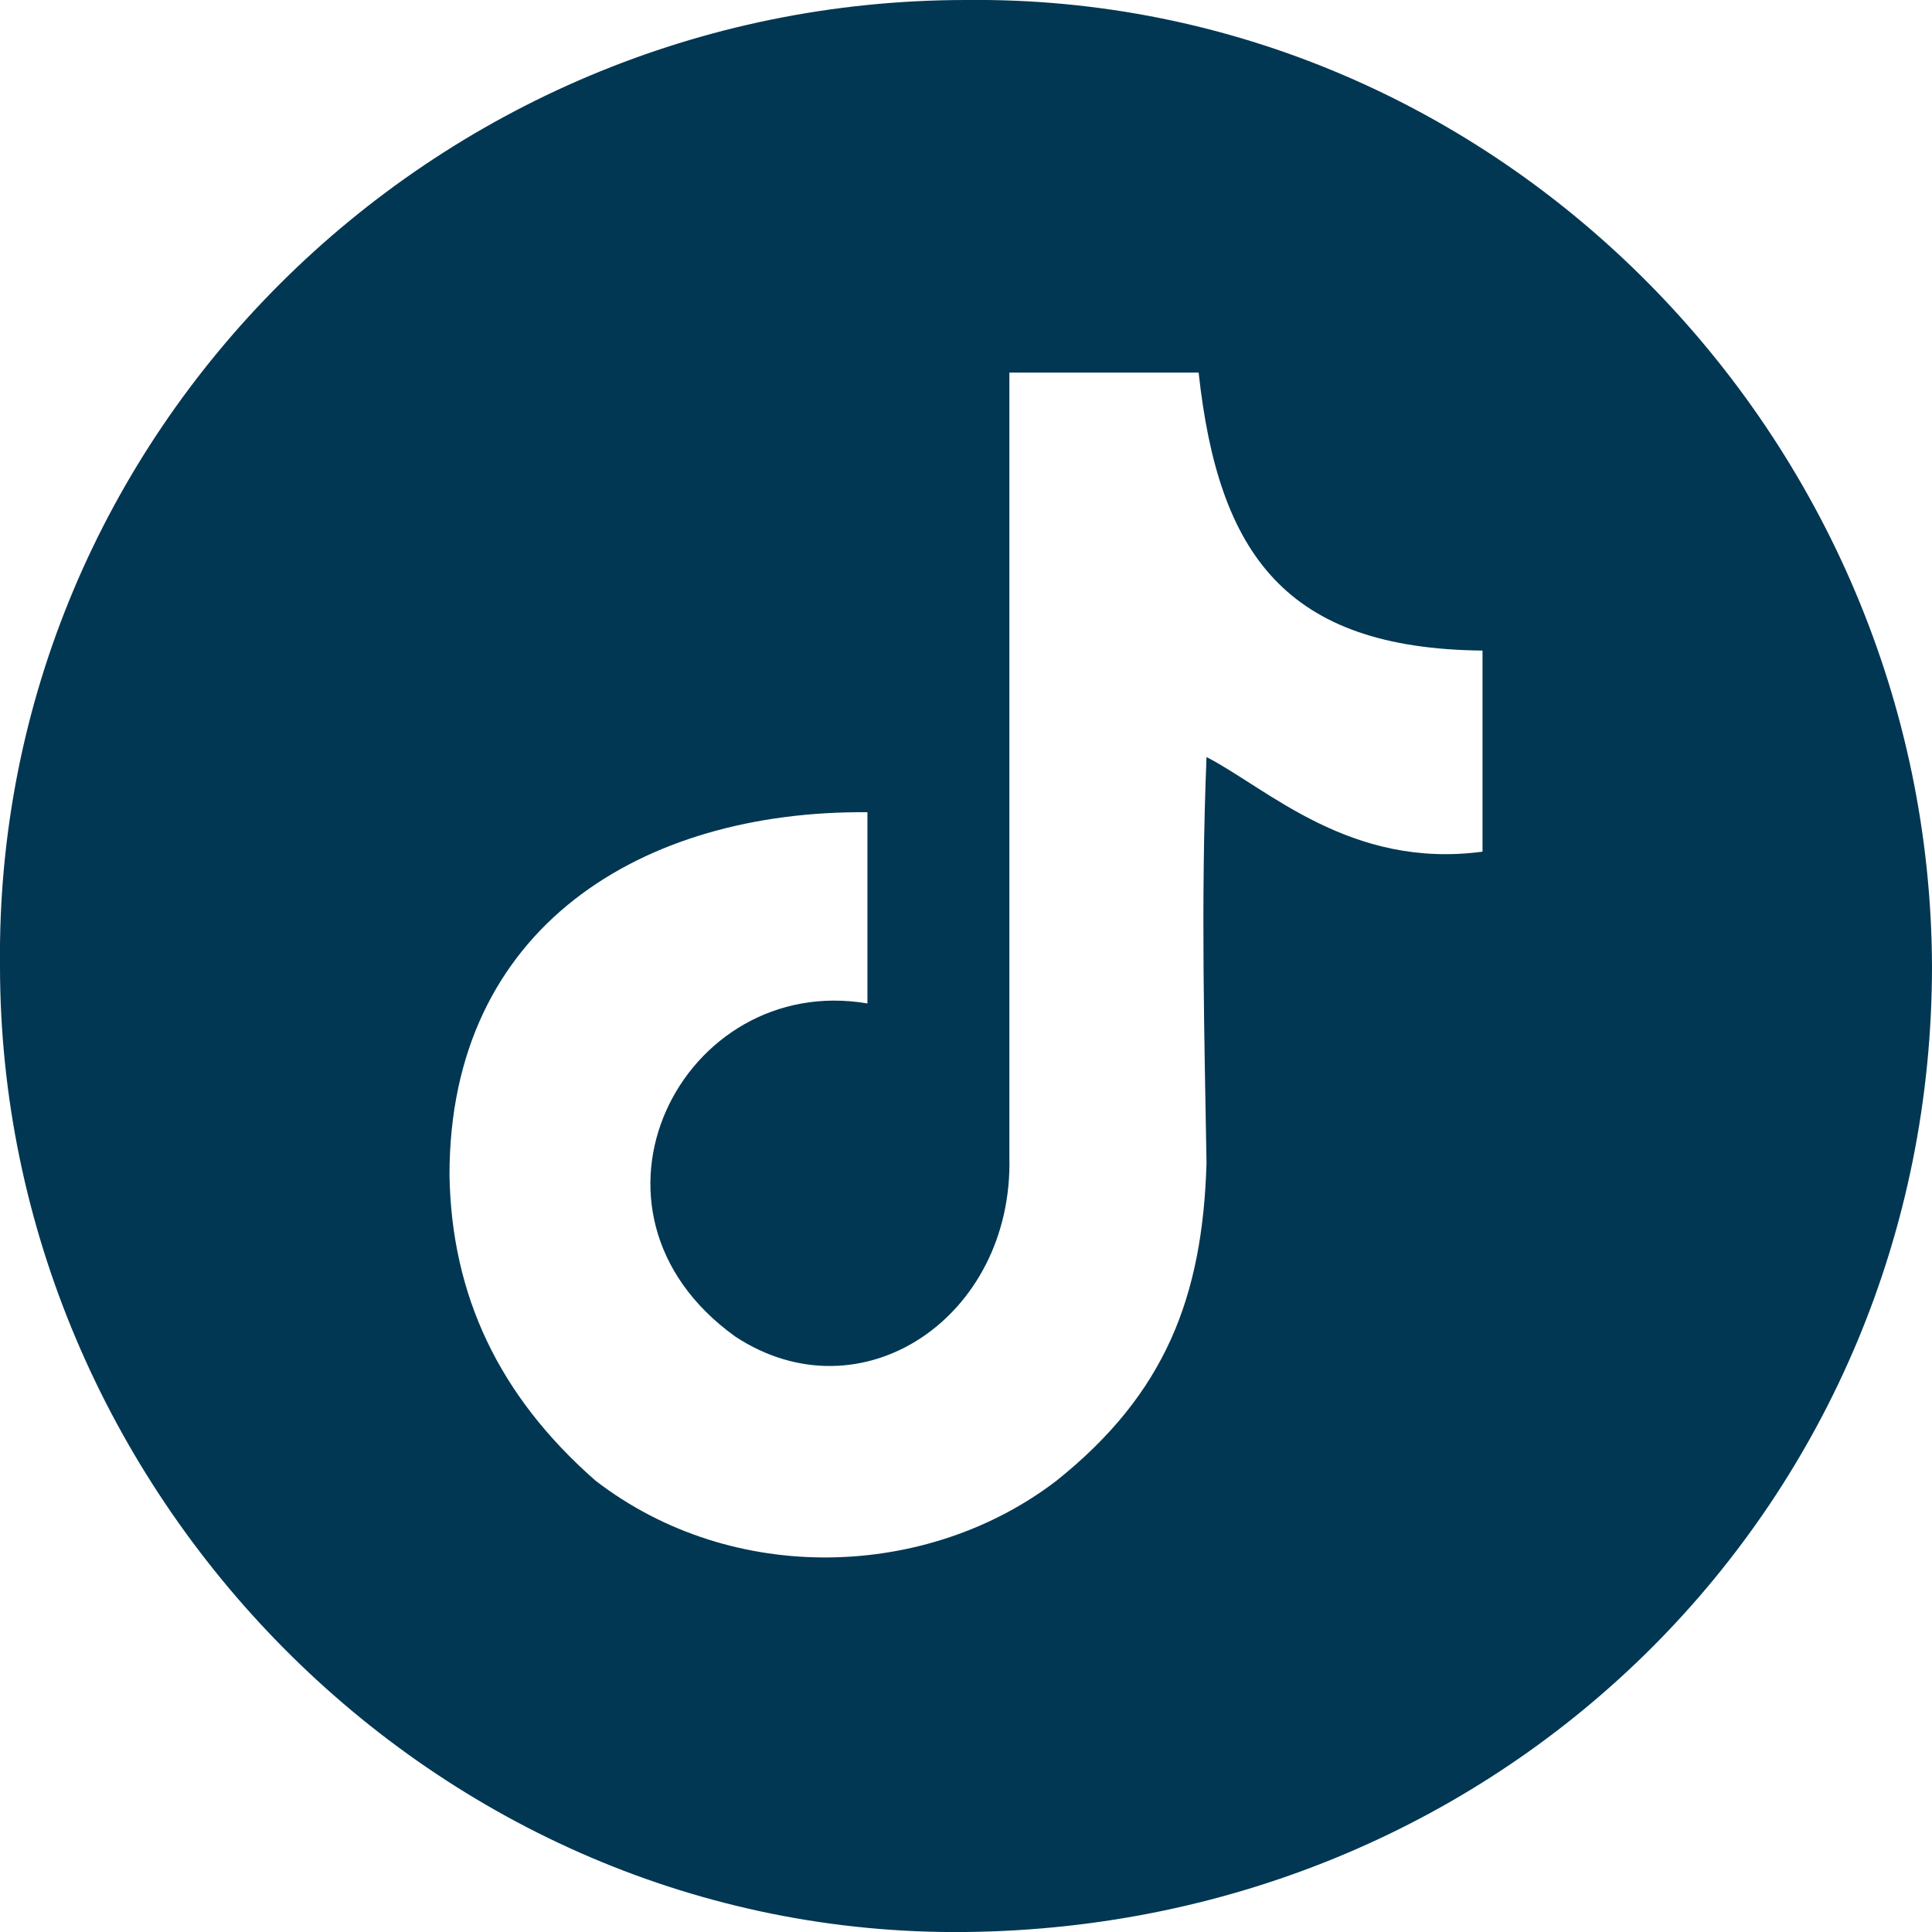 <?xml version="1.0" encoding="UTF-8"?>
<svg id="Livello_1" xmlns="http://www.w3.org/2000/svg" version="1.1" viewBox="0 0 98 98">
  <!-- Generator: Adobe Illustrator 29.4.0, SVG Export Plug-In . SVG Version: 2.1.0 Build 152)  -->
  <defs>
    <style>
      .st0 {
        fill: #013753;
        fill-rule: evenodd;
      }
    </style>
  </defs>
  <path class="st0" d="M44,41.3c0,3.2,0,6.7,0,9.6-9.4-1.6-15.6,10.5-6.7,16.9,6.4,4.2,14.1-1,13.9-9.1,0-1.6,0-39.2,0-39.8,3.1,0,6.4,0,9.6,0,1,9.2,4.4,14,14.4,14.1v10.2c-6.7.9-10.9-3.2-14-4.8-.3,7.4-.1,14.4,0,20.6-.2,6.8-2.1,11.7-7.6,16.1-6.5,5-16.4,5.4-23.4,0-4.9-4.3-7.3-9.4-7.4-15.5,0-12.6,9.8-18.5,21.2-18.4h0ZM98,49c0,27.1-21.5,48.7-49,49C22,98.3,0,75.6,0,49-.3,22,21.9,0,49,0c27-.3,48.9,22.2,49,49Z"/>
</svg>